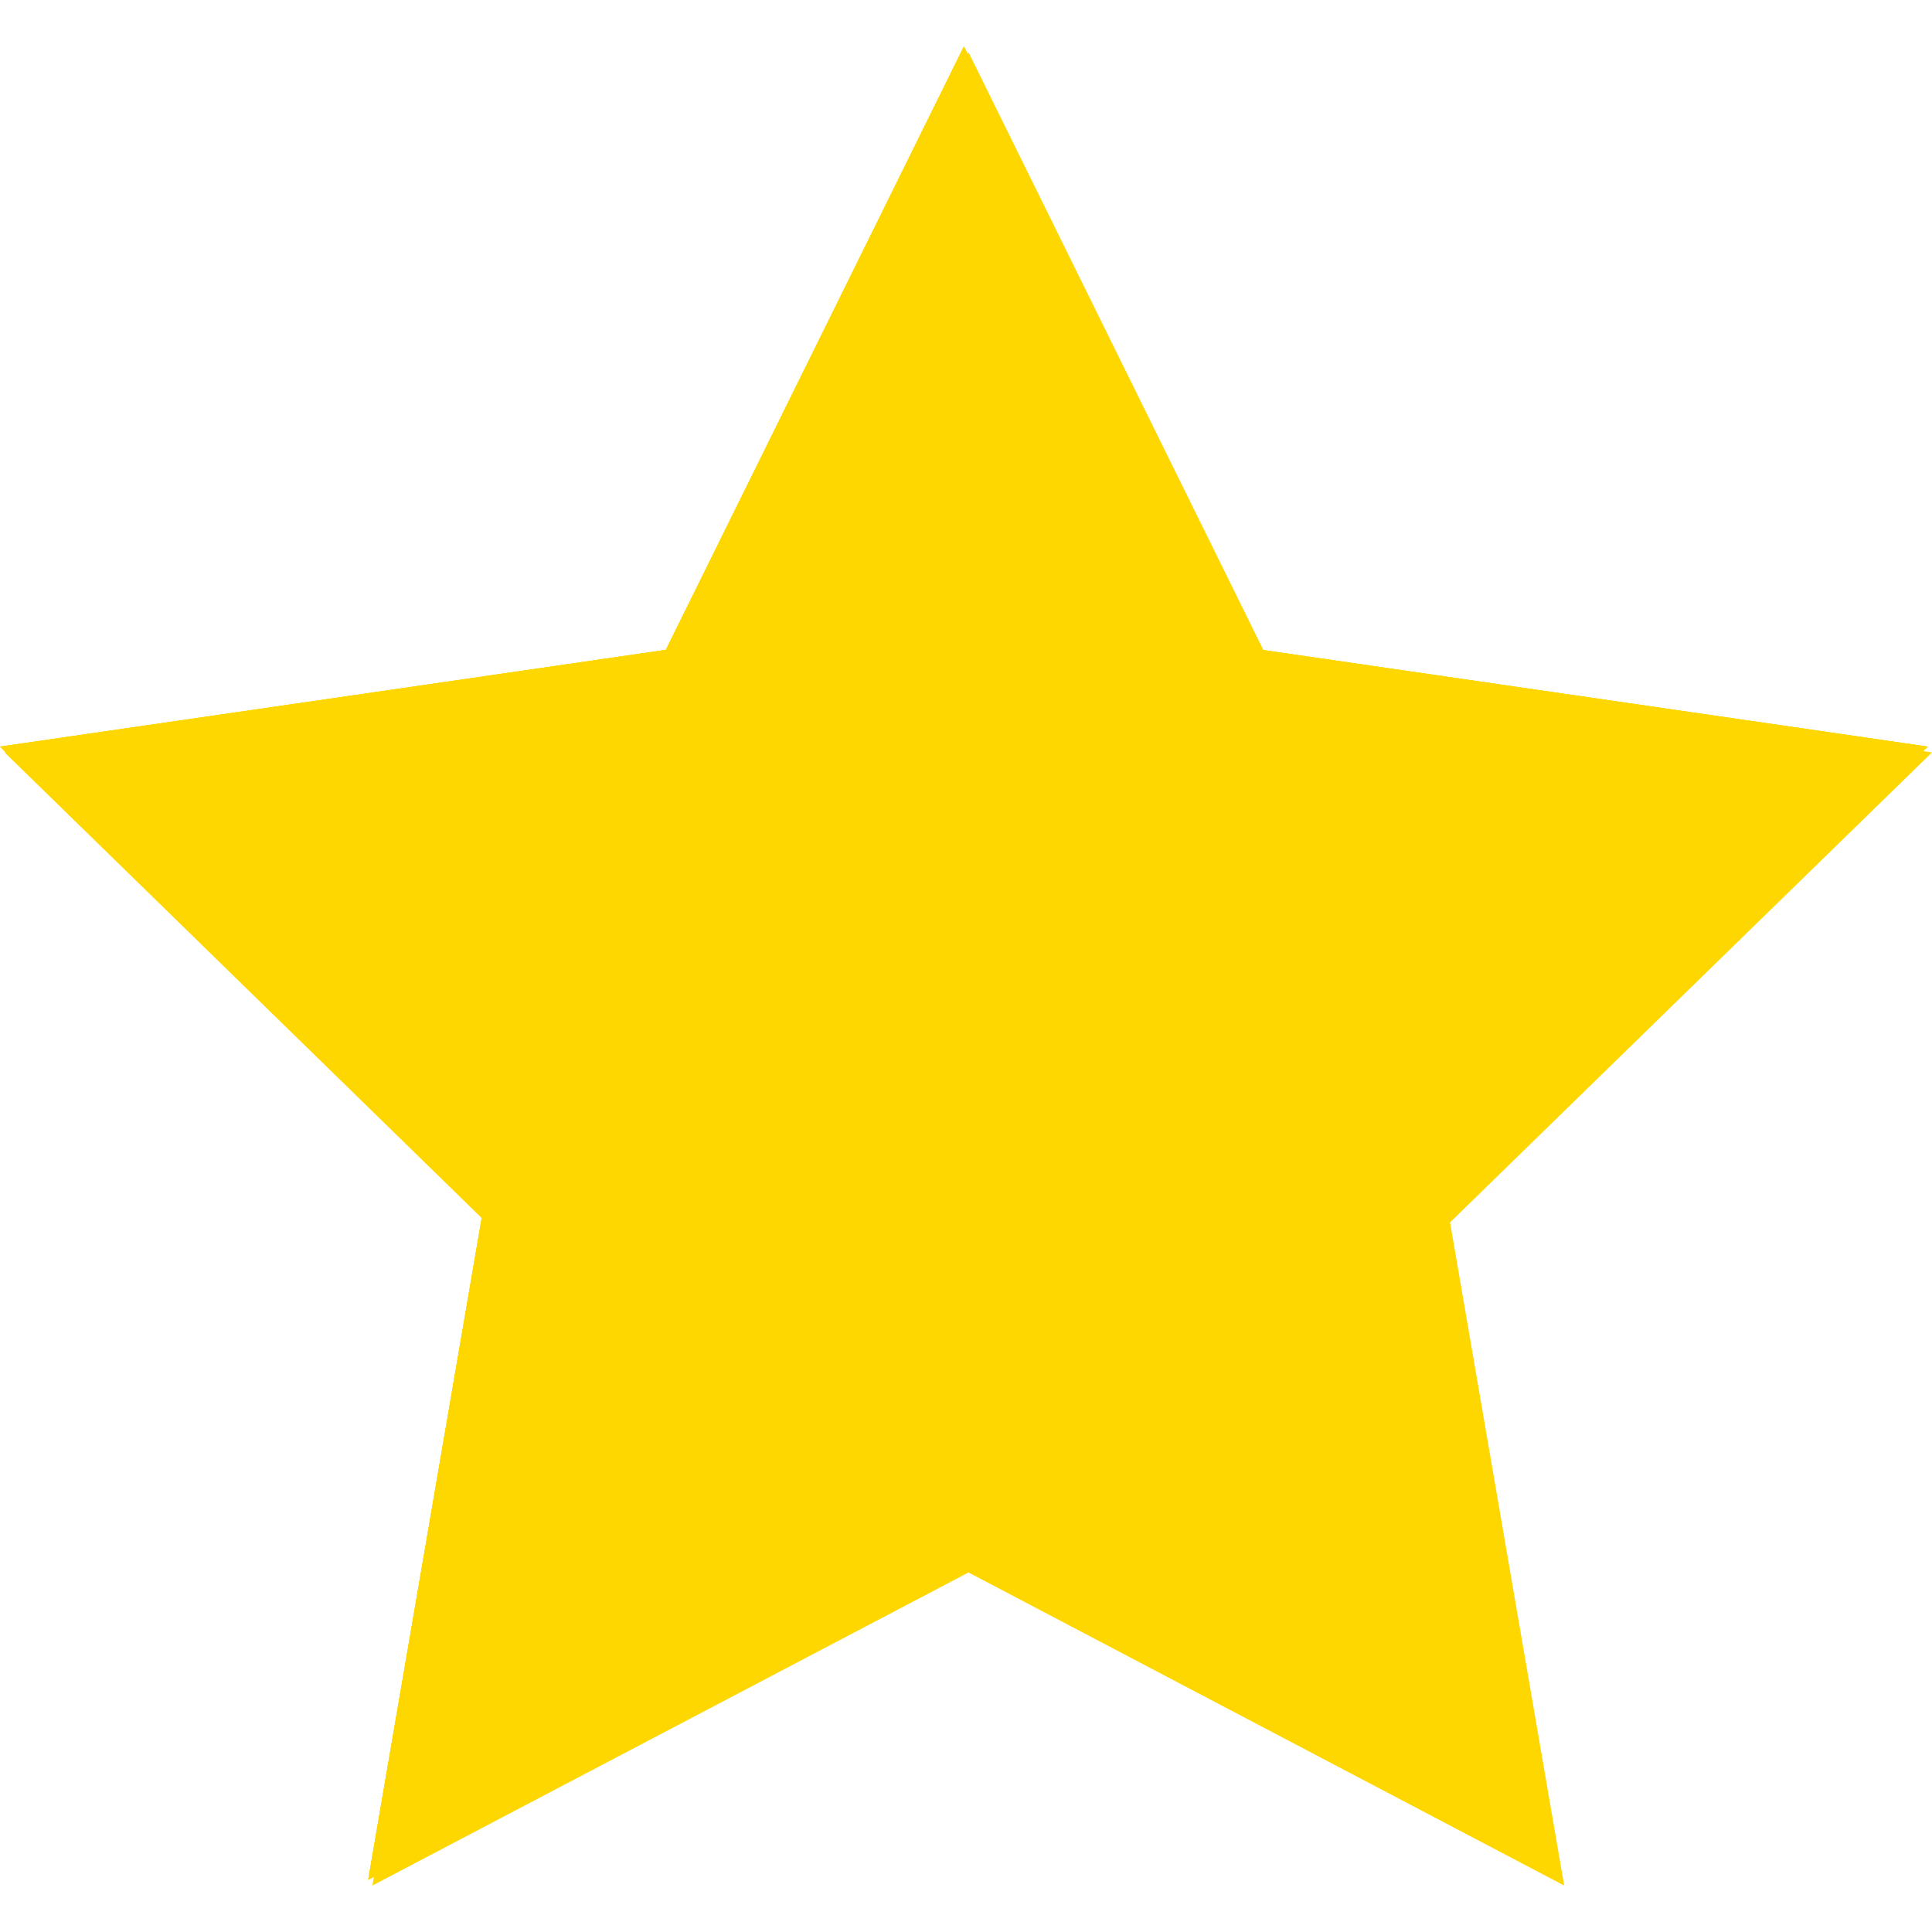 <svg version="1.0" preserveAspectRatio="xMidYMid meet" height="500" viewBox="0 0 375 375" zoomAndPan="magnify" width="500" xmlns:xlink="http://www.w3.org/1999/xlink" xmlns="http://www.w3.org/2000/svg"><defs><clipPath id="ec54ab14ab"><path clip-rule="nonzero" d="M 0 10 L 375 10 L 375 365.906 L 0 365.906 Z M 0 10"></path></clipPath></defs><g clip-path="url(#ec54ab14ab)"><path fill-rule="nonzero" fill-opacity="1" d="M 187.988 10.141 L 245.758 127.258 L 375 146.043 L 281.457 237.266 L 303.605 365.98 L 187.988 305.215 L 72.289 365.98 L 94.367 237.266 L 0.898 146.043 L 130.141 127.258 Z M 187.988 10.141" fill="#ffd700"></path></g><path fill-rule="nonzero" fill-opacity="1" d="M 187.09 9.02 L 244.938 126.137 L 374.176 144.918 L 280.633 236.145 L 302.711 364.859 L 187.09 304.094 L 71.469 364.859 L 93.543 236.145 L 0 144.918 L 129.242 126.137 Z M 187.09 9.02" fill="#ffd700"></path><path fill-rule="nonzero" fill-opacity="1" d="M 187.09 9.02 L 244.938 126.137 L 374.176 144.918 L 280.633 236.145 L 302.711 364.859 L 187.09 304.094 L 71.469 364.859 L 93.543 236.145 L 0 144.918 L 129.242 126.137 Z M 187.09 9.02" fill="#ffd700"></path><path fill-rule="nonzero" fill-opacity="1" d="M 187.09 9.02 L 244.938 126.137 L 374.176 144.918 L 280.633 236.145 L 302.711 364.859 L 187.09 304.094 L 71.469 364.859 L 93.543 236.145 L 0 144.918 L 129.242 126.137 Z M 187.09 9.02" fill="#ffd700"></path></svg>